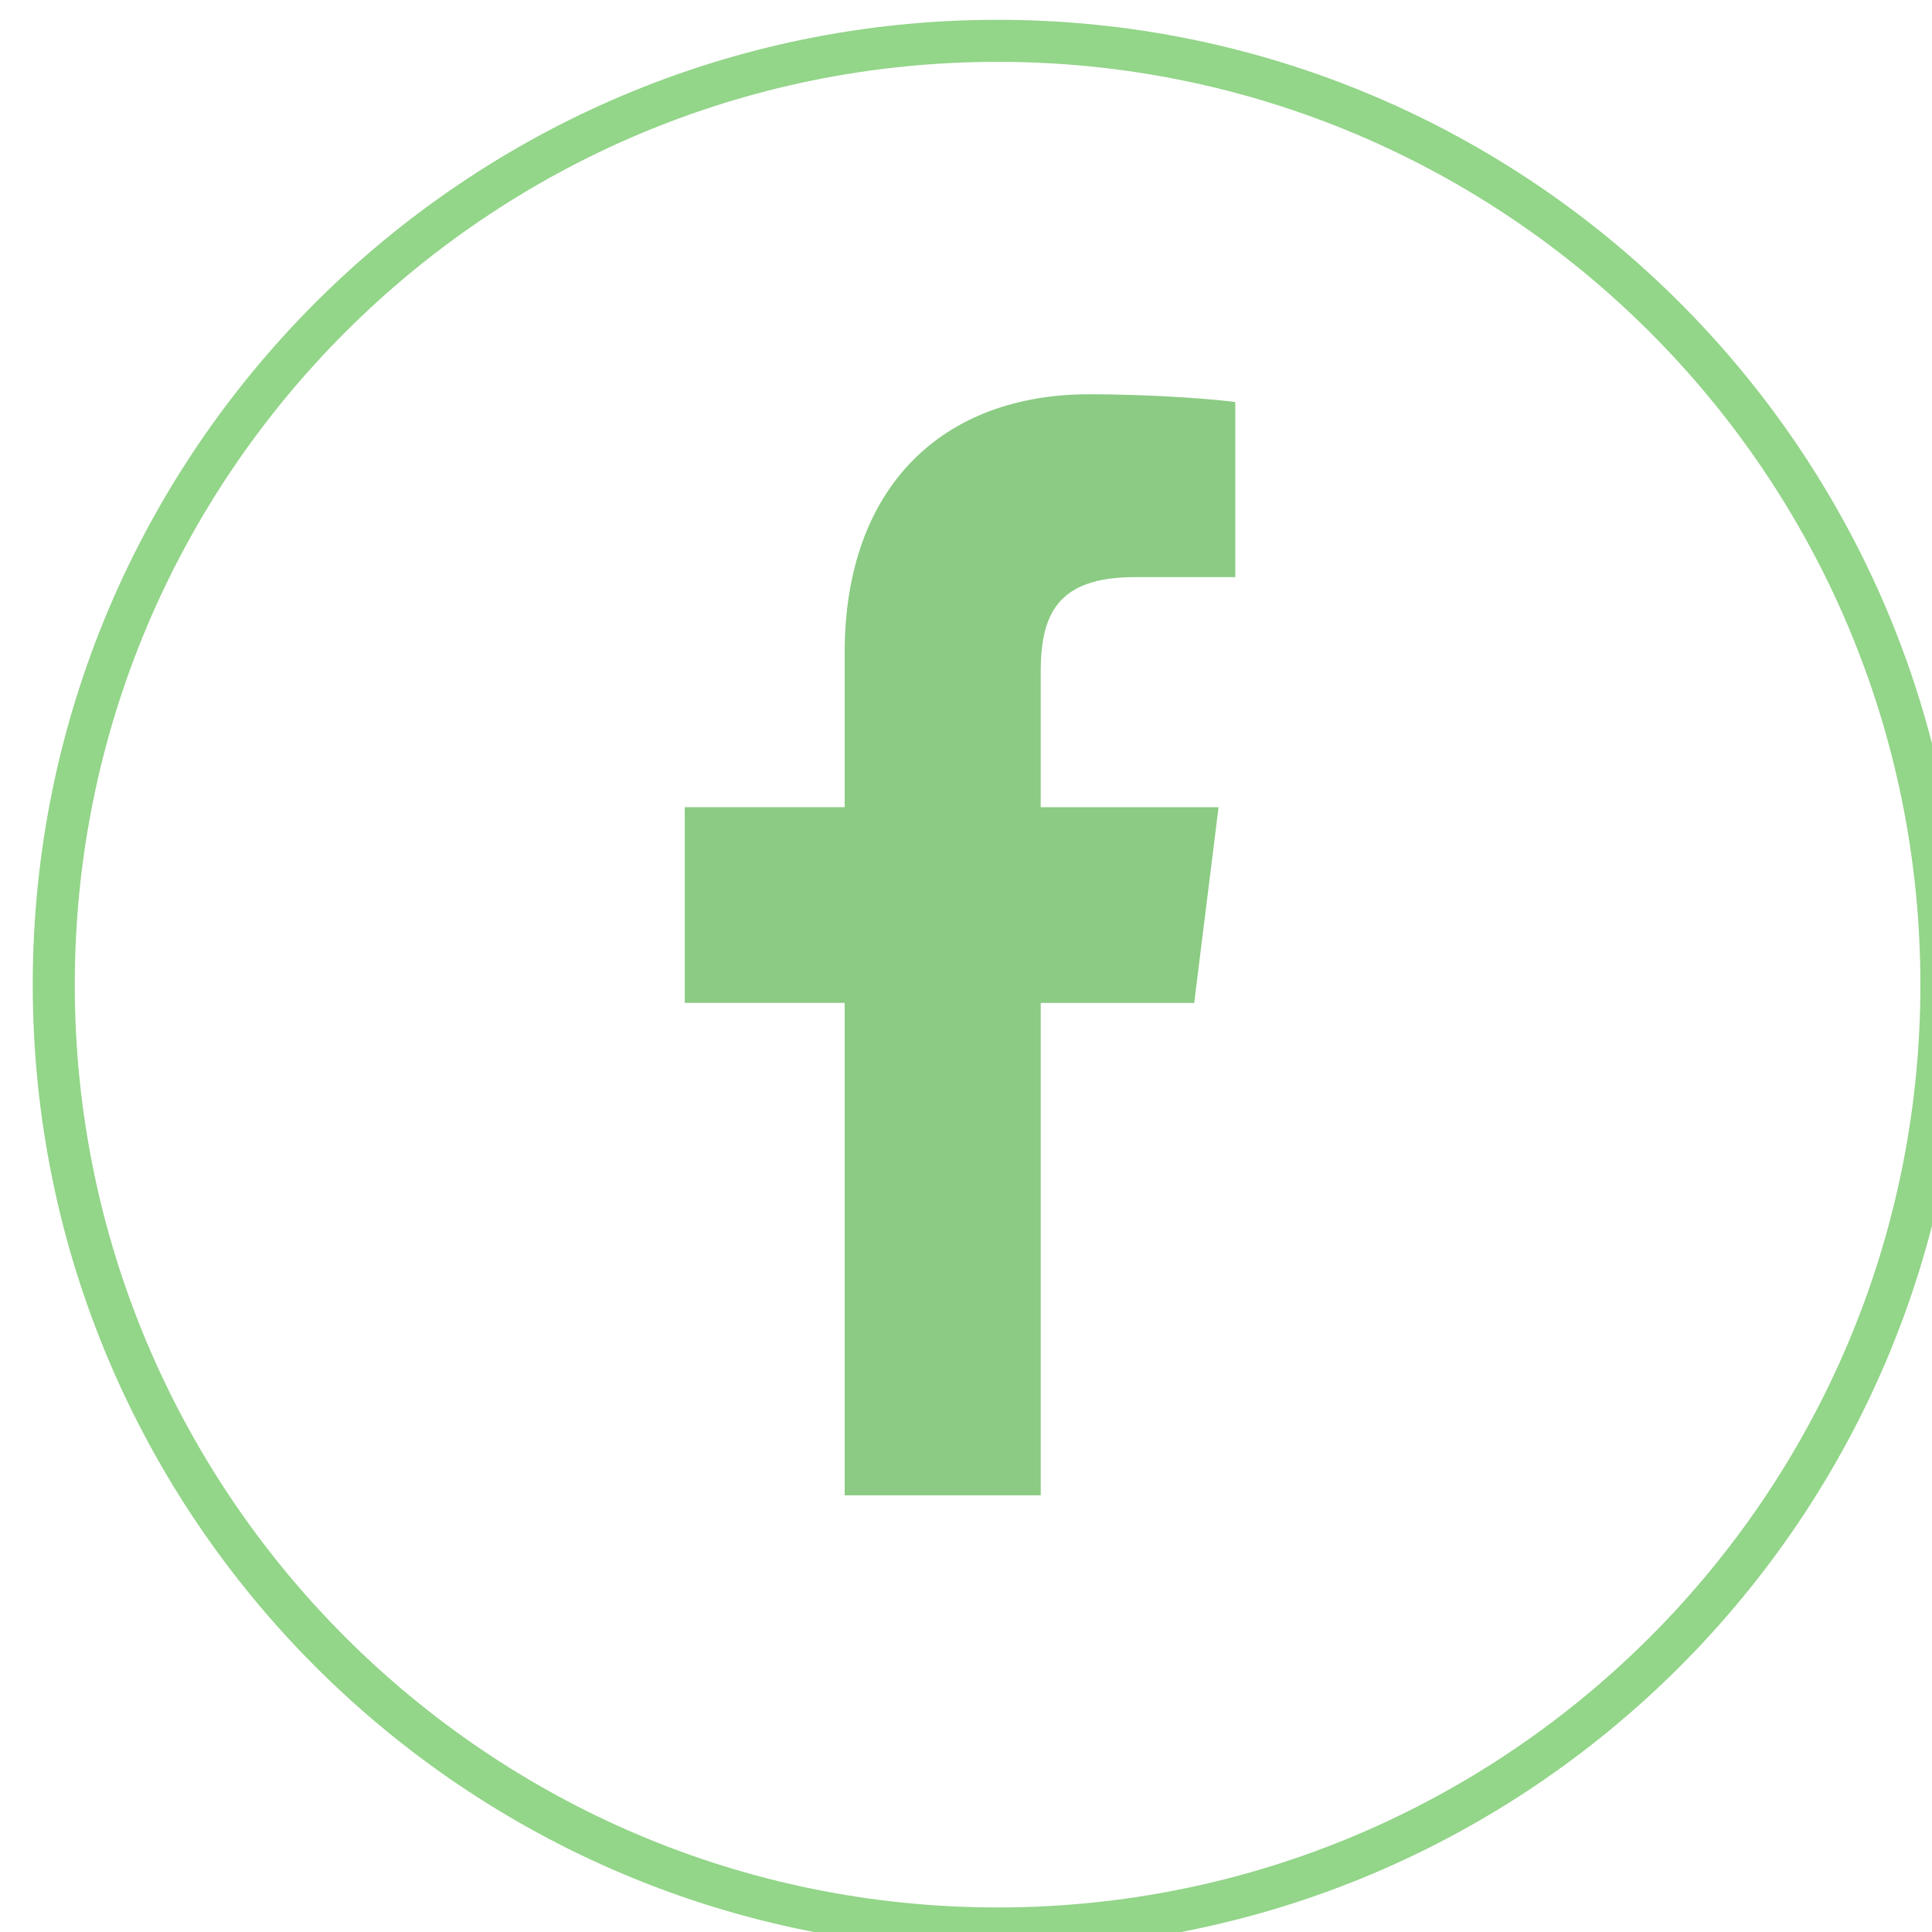 <?xml version="1.0" encoding="UTF-8" standalone="no"?>
<!DOCTYPE svg PUBLIC "-//W3C//DTD SVG 1.1//EN" "http://www.w3.org/Graphics/SVG/1.1/DTD/svg11.dtd">
<svg width="100%" height="100%" viewBox="0 0 23 23" version="1.1" xmlns="http://www.w3.org/2000/svg" xmlns:xlink="http://www.w3.org/1999/xlink" xml:space="preserve" xmlns:serif="http://www.serif.com/" style="fill-rule:evenodd;clip-rule:evenodd;stroke-linejoin:round;stroke-miterlimit:2;">
    <g transform="matrix(1,0,0,1,-1058.24,-7389.57)">
        <g transform="matrix(1.6,0,0,1.6,0,1651.4)">
            <g transform="matrix(0.265,0,0,0.265,233.03,3330.14)">
                <path d="M1644.5,967.41C1659.45,967.41 1671.59,979.549 1671.59,994.5C1671.59,1009.45 1659.45,1021.59 1644.5,1021.59C1629.55,1021.59 1617.41,1009.45 1617.41,994.5C1617.41,979.549 1629.55,967.41 1644.5,967.41ZM1644.5,968.59C1630.2,968.59 1618.59,980.2 1618.59,994.5C1618.59,1008.8 1630.2,1020.41 1644.5,1020.41C1658.8,1020.41 1670.41,1008.8 1670.41,994.5C1670.41,980.2 1658.8,968.59 1644.5,968.59Z" style="fill:rgb(147,213,137);"/>
            </g>
            <g transform="matrix(0.016,0,0,0.016,664.383,3589.29)">
                <path d="M341.269,85.013L388.011,85.013L388.011,3.605C379.947,2.496 352.213,0 319.915,0C252.523,0 206.357,42.389 206.357,120.299L206.357,192L131.989,192L131.989,283.008L206.357,283.008L206.357,512L297.536,512L297.536,283.029L368.896,283.029L380.224,192.021L297.515,192.021L297.515,129.323C297.536,103.019 304.619,85.013 341.269,85.013Z" style="fill:rgb(139,203,131);fill-rule:nonzero;"/>
            </g>
        </g>
    </g>
</svg>
